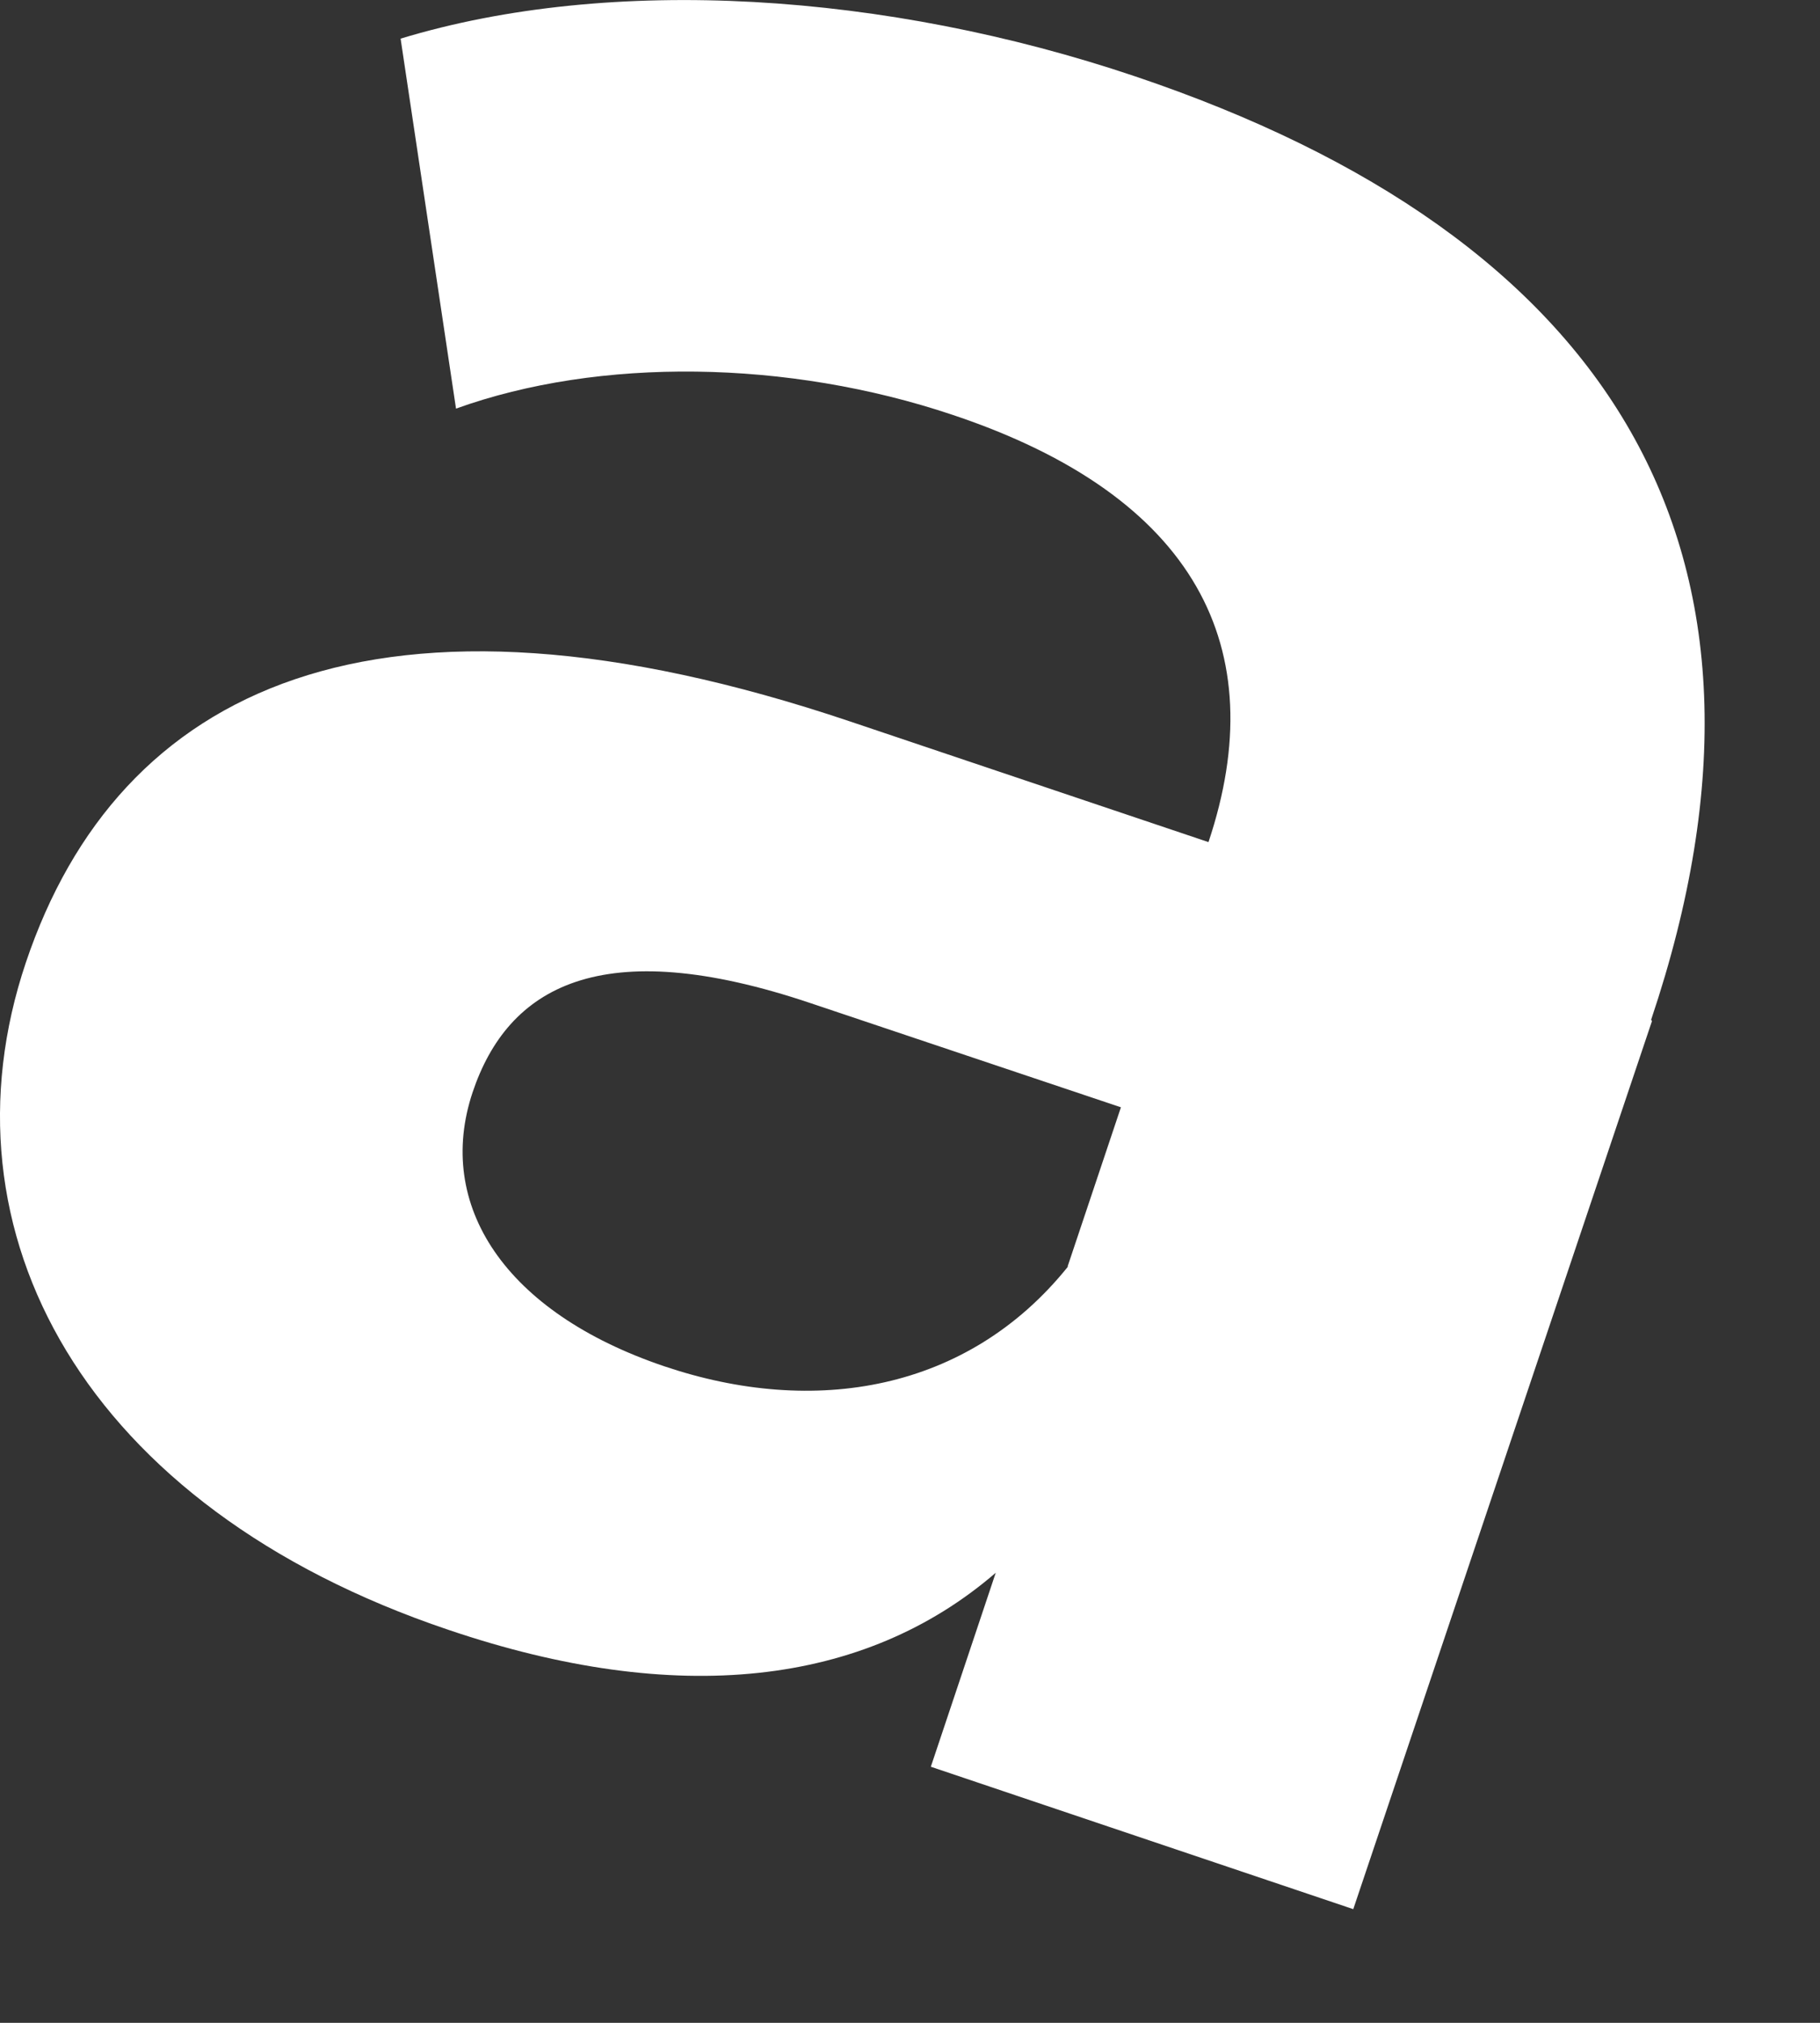 <?xml version="1.0" encoding="utf-8"?>
<svg xmlns="http://www.w3.org/2000/svg" fill="none" height="100%" overflow="visible" preserveAspectRatio="none" style="display: block;" viewBox="0 0 9 10" width="100%">
<rect x="0" y="0" width="9" height="10" fill="#333333" stroke="none"/>
<path d="M8.169 5.048L6.692 9.438L4.603 8.734L4.924 7.775C4.274 8.336 3.346 8.44 2.217 8.057C0.415 7.45 -0.32 6.089 0.128 4.758C0.585 3.401 1.861 2.778 4.205 3.567L5.976 4.163C6.297 3.204 5.914 2.453 4.711 2.051C3.895 1.777 2.963 1.765 2.255 2.02L1.981 0.191C3.025 -0.126 4.383 -0.037 5.612 0.377C7.956 1.166 8.95 2.709 8.165 5.041L8.169 5.048ZM5.28 6.259L5.543 5.474L4.011 4.96C2.967 4.608 2.511 4.882 2.337 5.4C2.151 5.957 2.495 6.487 3.284 6.754C4.027 7.005 4.785 6.878 5.28 6.263V6.259Z" fill="white" id="Vector"/>
</svg>